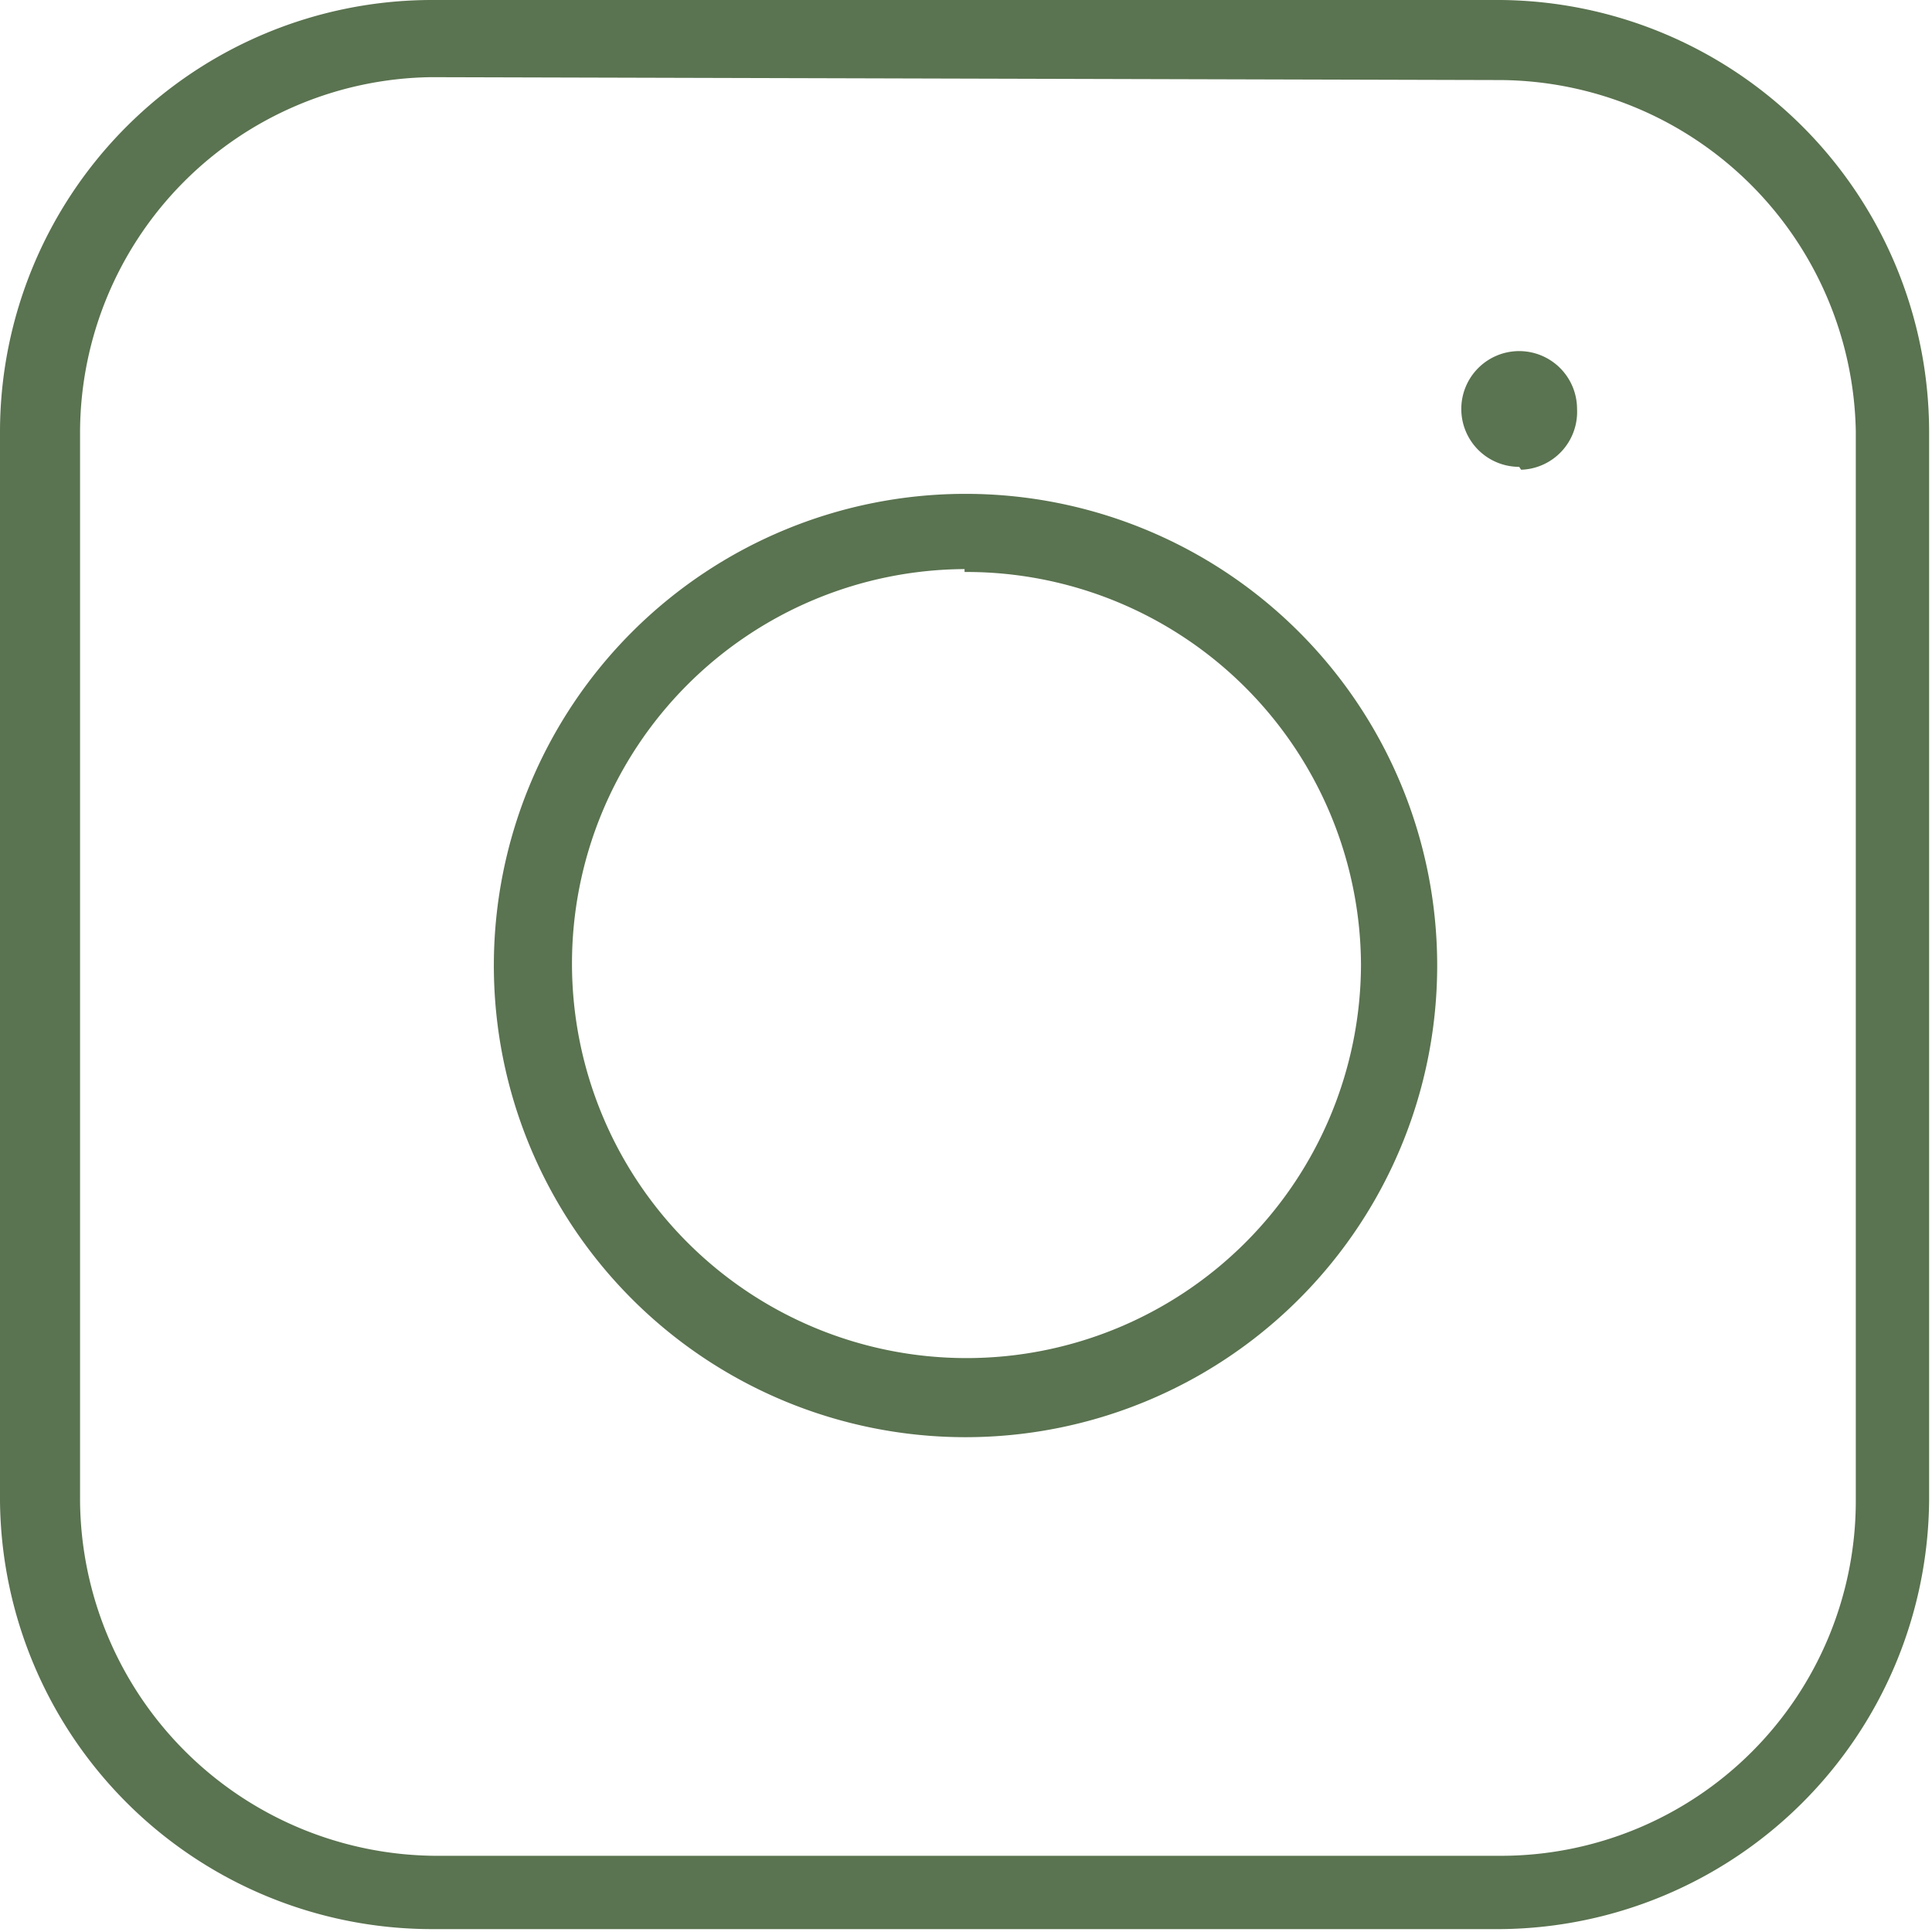 <svg xmlns="http://www.w3.org/2000/svg" viewBox="0 0 20.03 20.03"><defs><style>.cls-1{fill:#5A7350;}</style></defs><g id="Layer_2" data-name="Layer 2"><g id="ΦΙΛΤΡΑ"><path class="cls-1" d="M4.47,20A4.48,4.48,0,0,1,0,15.56V4.47A4.48,4.48,0,0,1,4.47,0H15.56A4.48,4.48,0,0,1,20,4.47V15.56A4.48,4.48,0,0,1,15.56,20Zm0-19.2A3.69,3.69,0,0,0,.83,4.47V15.56a3.71,3.71,0,0,0,3.68,3.68H15.56a3.68,3.68,0,0,0,3.68-3.68V4.47A3.71,3.71,0,0,0,15.56.83ZM10,14.9A4.89,4.89,0,1,1,14.9,10,4.89,4.89,0,0,1,10,14.9Zm0-9A4.09,4.09,0,1,0,14.11,10,4.09,4.09,0,0,0,10,5.93Zm5.75-1.06a.6.6,0,1,1,.6-.6A.6.6,0,0,1,15.77,4.87Z"/></g></g></svg>